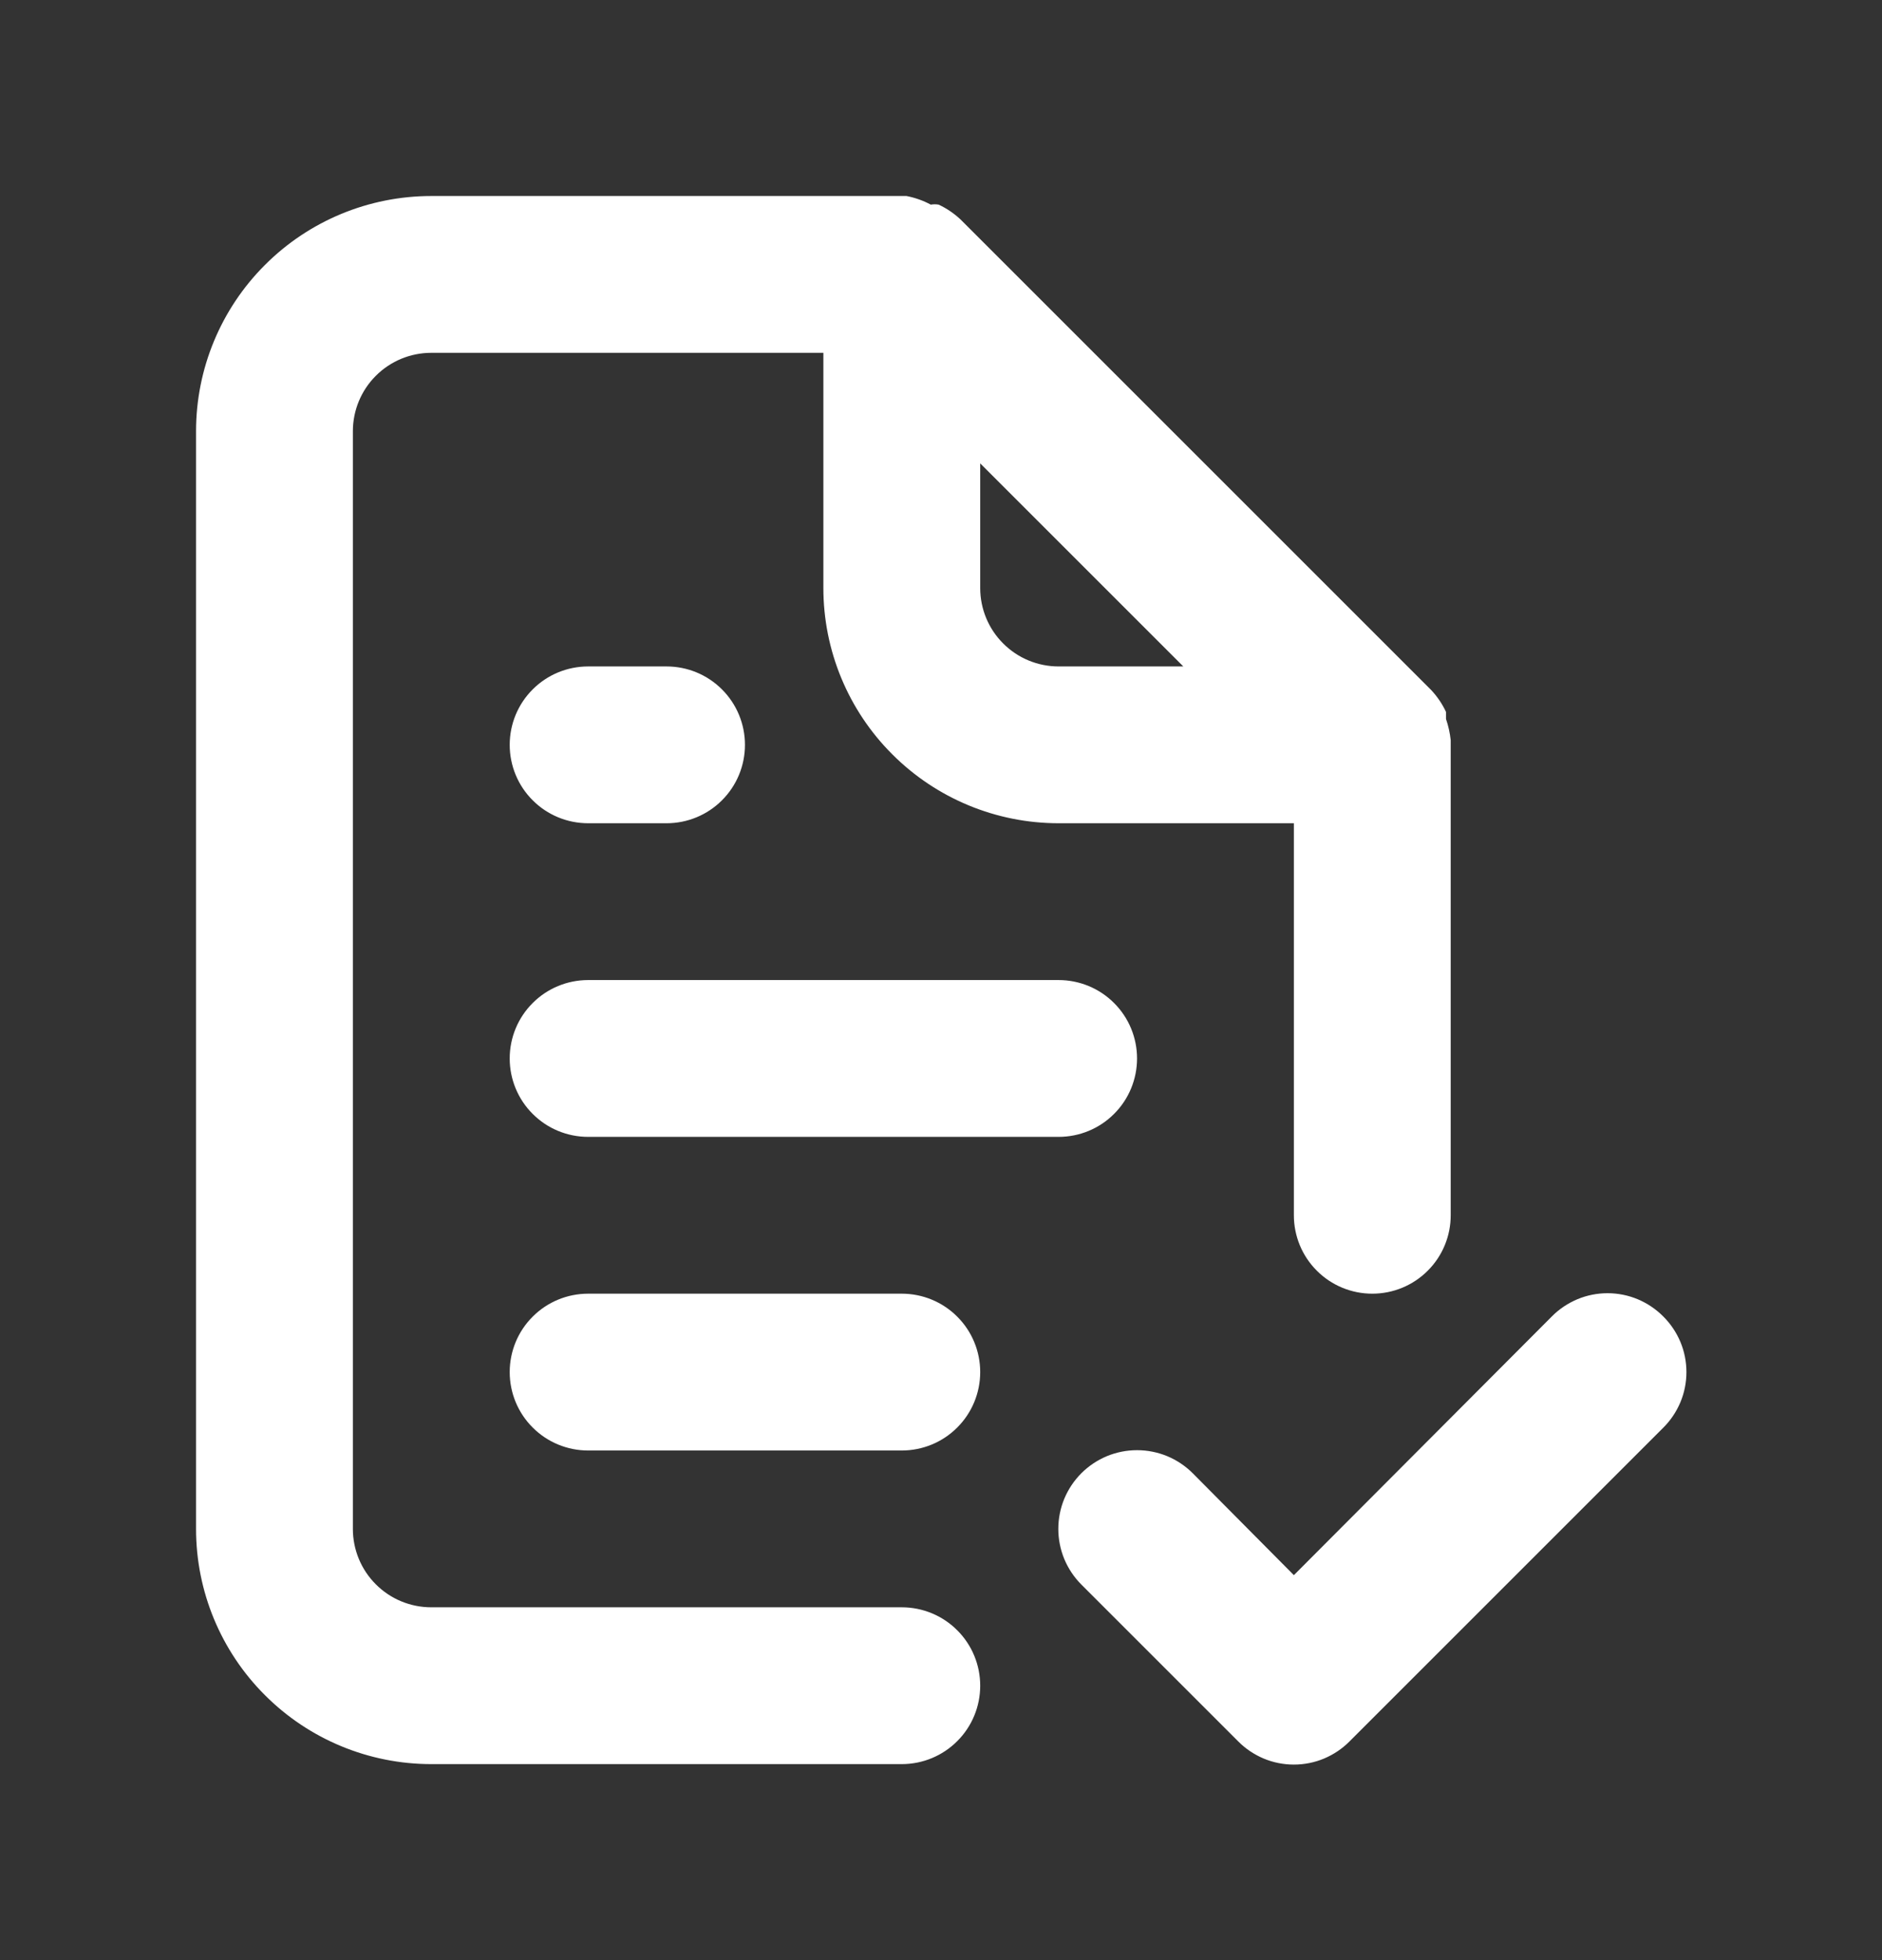 <svg width="24" height="25" viewBox="0 0 24 25" fill="none" xmlns="http://www.w3.org/2000/svg">
<rect x="0" y="0" width="24" height="25" fill="#333333" stroke="none"/>
<path d="M11.5 20.5H5.5C5.235 20.5 4.98 20.395 4.793 20.207C4.605 20.02 4.5 19.765 4.5 19.5V5.5C4.5 5.235 4.605 4.98 4.793 4.793C4.98 4.605 5.235 4.5 5.5 4.5H10.5V7.5C10.5 8.296 10.816 9.059 11.379 9.621C11.941 10.184 12.704 10.5 13.5 10.5H16.5V15.5C16.5 15.765 16.605 16.02 16.793 16.207C16.98 16.395 17.235 16.5 17.5 16.5C17.765 16.5 18.02 16.395 18.207 16.207C18.395 16.02 18.5 15.765 18.5 15.5V9.5C18.5 9.5 18.5 9.5 18.5 9.44C18.49 9.348 18.47 9.258 18.44 9.17V9.08C18.392 8.977 18.328 8.883 18.25 8.8L12.25 2.8C12.167 2.722 12.073 2.658 11.97 2.61C11.937 2.604 11.903 2.604 11.87 2.61C11.773 2.558 11.668 2.521 11.56 2.5H5.5C4.704 2.5 3.941 2.816 3.379 3.379C2.816 3.941 2.5 4.704 2.5 5.5V19.5C2.5 20.296 2.816 21.059 3.379 21.621C3.941 22.184 4.704 22.5 5.5 22.5H11.5C11.765 22.5 12.02 22.395 12.207 22.207C12.395 22.02 12.5 21.765 12.5 21.5C12.5 21.235 12.395 20.98 12.207 20.793C12.02 20.605 11.765 20.5 11.5 20.5ZM12.5 5.91L15.09 8.5H13.5C13.235 8.5 12.98 8.395 12.793 8.207C12.605 8.02 12.5 7.765 12.5 7.5V5.91ZM7.5 14.5H13.5C13.765 14.5 14.02 14.395 14.207 14.207C14.395 14.02 14.5 13.765 14.5 13.5C14.5 13.235 14.395 12.98 14.207 12.793C14.02 12.605 13.765 12.5 13.5 12.5H7.5C7.235 12.5 6.98 12.605 6.793 12.793C6.605 12.98 6.5 13.235 6.5 13.5C6.5 13.765 6.605 14.02 6.793 14.207C6.98 14.395 7.235 14.5 7.5 14.5ZM11.5 16.5H7.5C7.235 16.5 6.98 16.605 6.793 16.793C6.605 16.98 6.5 17.235 6.5 17.5C6.5 17.765 6.605 18.02 6.793 18.207C6.98 18.395 7.235 18.5 7.5 18.5H11.5C11.765 18.5 12.02 18.395 12.207 18.207C12.395 18.02 12.5 17.765 12.5 17.5C12.5 17.235 12.395 16.98 12.207 16.793C12.02 16.605 11.765 16.5 11.5 16.5ZM7.5 10.5H8.5C8.765 10.5 9.02 10.395 9.207 10.207C9.395 10.02 9.5 9.765 9.5 9.5C9.5 9.235 9.395 8.98 9.207 8.793C9.02 8.605 8.765 8.5 8.5 8.5H7.5C7.235 8.5 6.98 8.605 6.793 8.793C6.605 8.98 6.5 9.235 6.5 9.5C6.5 9.765 6.605 10.02 6.793 10.207C6.98 10.395 7.235 10.5 7.5 10.5ZM21.21 16.79C21.117 16.696 21.006 16.622 20.885 16.571C20.763 16.52 20.632 16.494 20.5 16.494C20.368 16.494 20.237 16.52 20.115 16.571C19.994 16.622 19.883 16.696 19.79 16.79L16.5 20.09L15.21 18.79C15.117 18.697 15.006 18.623 14.884 18.572C14.762 18.522 14.632 18.496 14.5 18.496C14.368 18.496 14.238 18.522 14.116 18.572C13.994 18.623 13.883 18.697 13.79 18.79C13.697 18.883 13.623 18.994 13.572 19.116C13.522 19.238 13.496 19.368 13.496 19.5C13.496 19.632 13.522 19.762 13.572 19.884C13.623 20.006 13.697 20.117 13.79 20.21L15.79 22.21C15.883 22.304 15.994 22.378 16.115 22.429C16.237 22.48 16.368 22.506 16.5 22.506C16.632 22.506 16.763 22.48 16.885 22.429C17.006 22.378 17.117 22.304 17.21 22.21L21.21 18.21C21.304 18.117 21.378 18.006 21.429 17.885C21.48 17.763 21.506 17.632 21.506 17.5C21.506 17.368 21.48 17.237 21.429 17.115C21.378 16.994 21.304 16.883 21.21 16.79Z" fill="white"/>
</svg>

